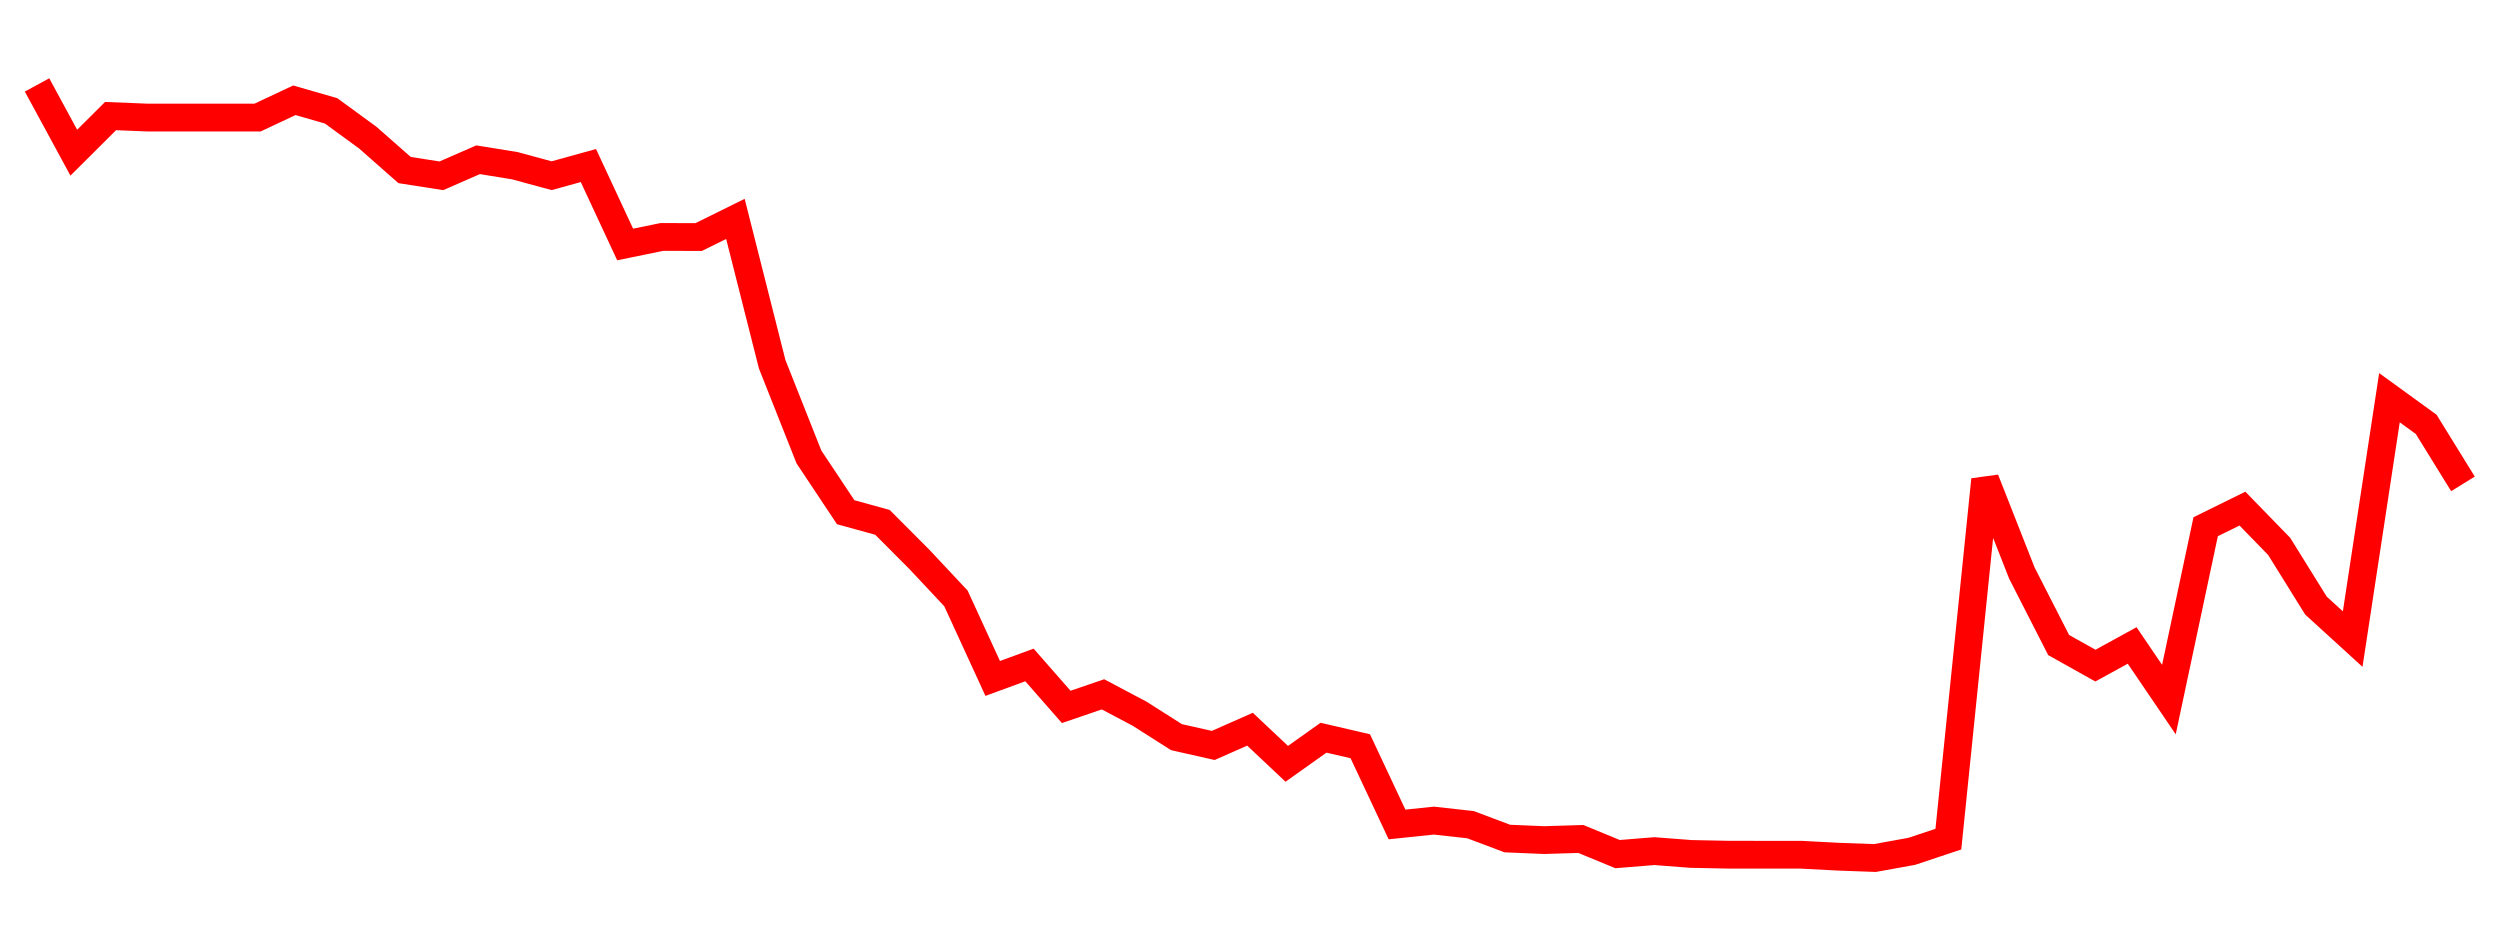
    <svg width="135" height="50" xmlns="http://www.w3.org/2000/svg">
      <path d="M2,4.586L3.985,8.245L5.97,6.268L7.955,6.348L9.939,6.348L11.924,6.348L13.909,6.348L15.894,5.415L17.879,5.986L19.864,7.436L21.848,9.183L23.833,9.493L25.818,8.626L27.803,8.949L29.788,9.488L31.773,8.939L33.758,13.202L35.742,12.795L37.727,12.801L39.712,11.82L41.697,19.668L43.682,24.675L45.667,27.659L47.652,28.207L49.636,30.196L51.621,32.314L53.606,36.636L55.591,35.908L57.576,38.173L59.561,37.494L61.545,38.544L63.53,39.806L65.515,40.254L67.5,39.377L69.485,41.246L71.47,39.836L73.455,40.298L75.439,44.521L77.424,44.313L79.409,44.533L81.394,45.281L83.379,45.365L85.364,45.304L87.348,46.122L89.333,45.961L91.318,46.113L93.303,46.153L95.288,46.156L97.273,46.156L99.258,46.261L101.242,46.333L103.227,45.974L105.212,45.313L107.197,25.902L109.182,30.948L111.167,34.832L113.152,35.943L115.136,34.855L117.121,37.777L119.106,28.443L121.091,27.465L123.076,29.506L125.061,32.701L127.045,34.51L129.03,21.477L131.015,22.916L133,26.129" fill="none" stroke="red" stroke-width="1.5"/>
    </svg>
  